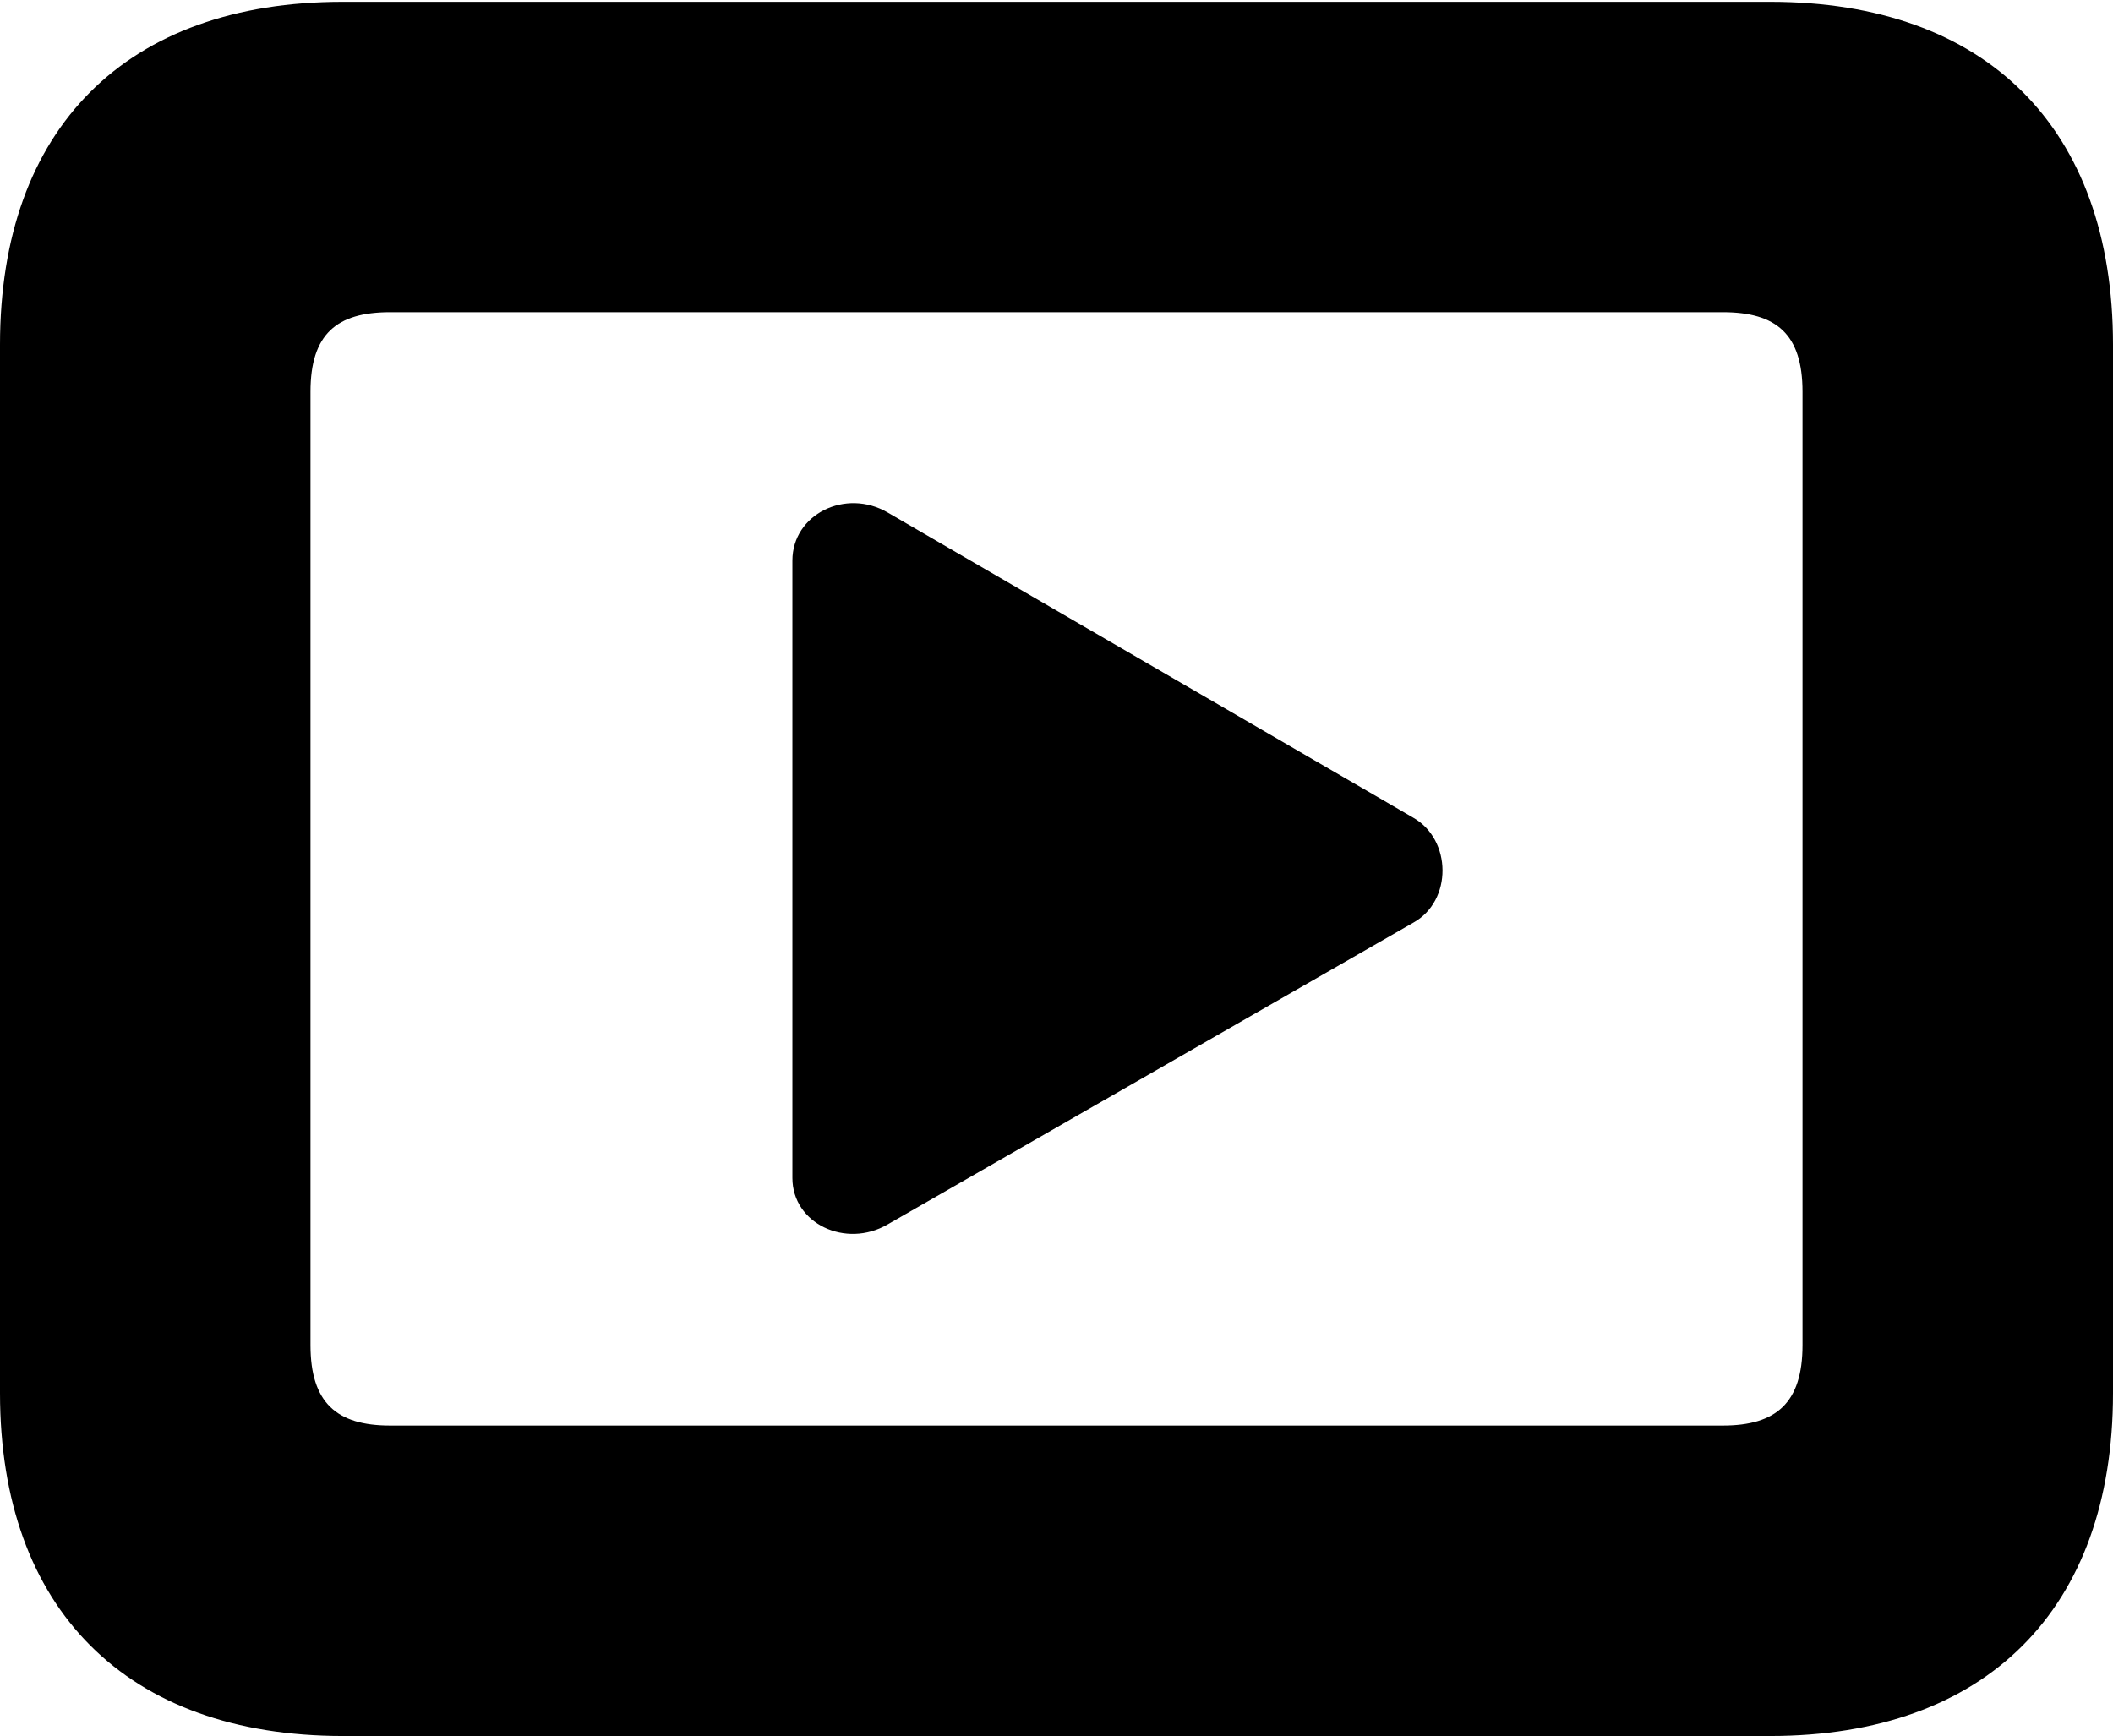 <?xml version="1.0" encoding="UTF-8"?>
<!DOCTYPE svg
PUBLIC "-//W3C//DTD SVG 1.1//EN"
       "http://www.w3.org/Graphics/SVG/1.1/DTD/svg11.dtd">
<svg version="1.1" xmlns="http://www.w3.org/2000/svg" xmlns:xlink="http://www.w3.org/1999/xlink" width="23.594" height="19.385">
 <g>
  <rect height="19.385" opacity="0" width="23.594" x="0" y="0"/>
  <path d="M3.828 19.385L19.766 19.385C22.178 19.385 23.594 17.969 23.594 15.557L23.594 3.848C23.594 1.426 22.178 0.02 19.766 0.02L3.828 0.02C1.416 0.02 0 1.426 0 3.848L0 15.557C0 17.969 1.416 19.385 3.828 19.385ZM4.355 15.918C3.76 15.918 3.467 15.664 3.467 15.02L3.467 4.375C3.467 3.73 3.76 3.486 4.355 3.486L19.238 3.486C19.834 3.486 20.127 3.73 20.127 4.375L20.127 15.02C20.127 15.664 19.834 15.918 19.238 15.918Z" fill="#000"/>
  <path d="M9.912 13.672L15.781 10.303C16.221 10.059 16.211 9.375 15.781 9.131L9.912 5.723C9.443 5.449 8.848 5.742 8.848 6.26L8.848 13.154C8.848 13.662 9.443 13.945 9.912 13.672Z" fill="#000"/>
 </g>
</svg>
